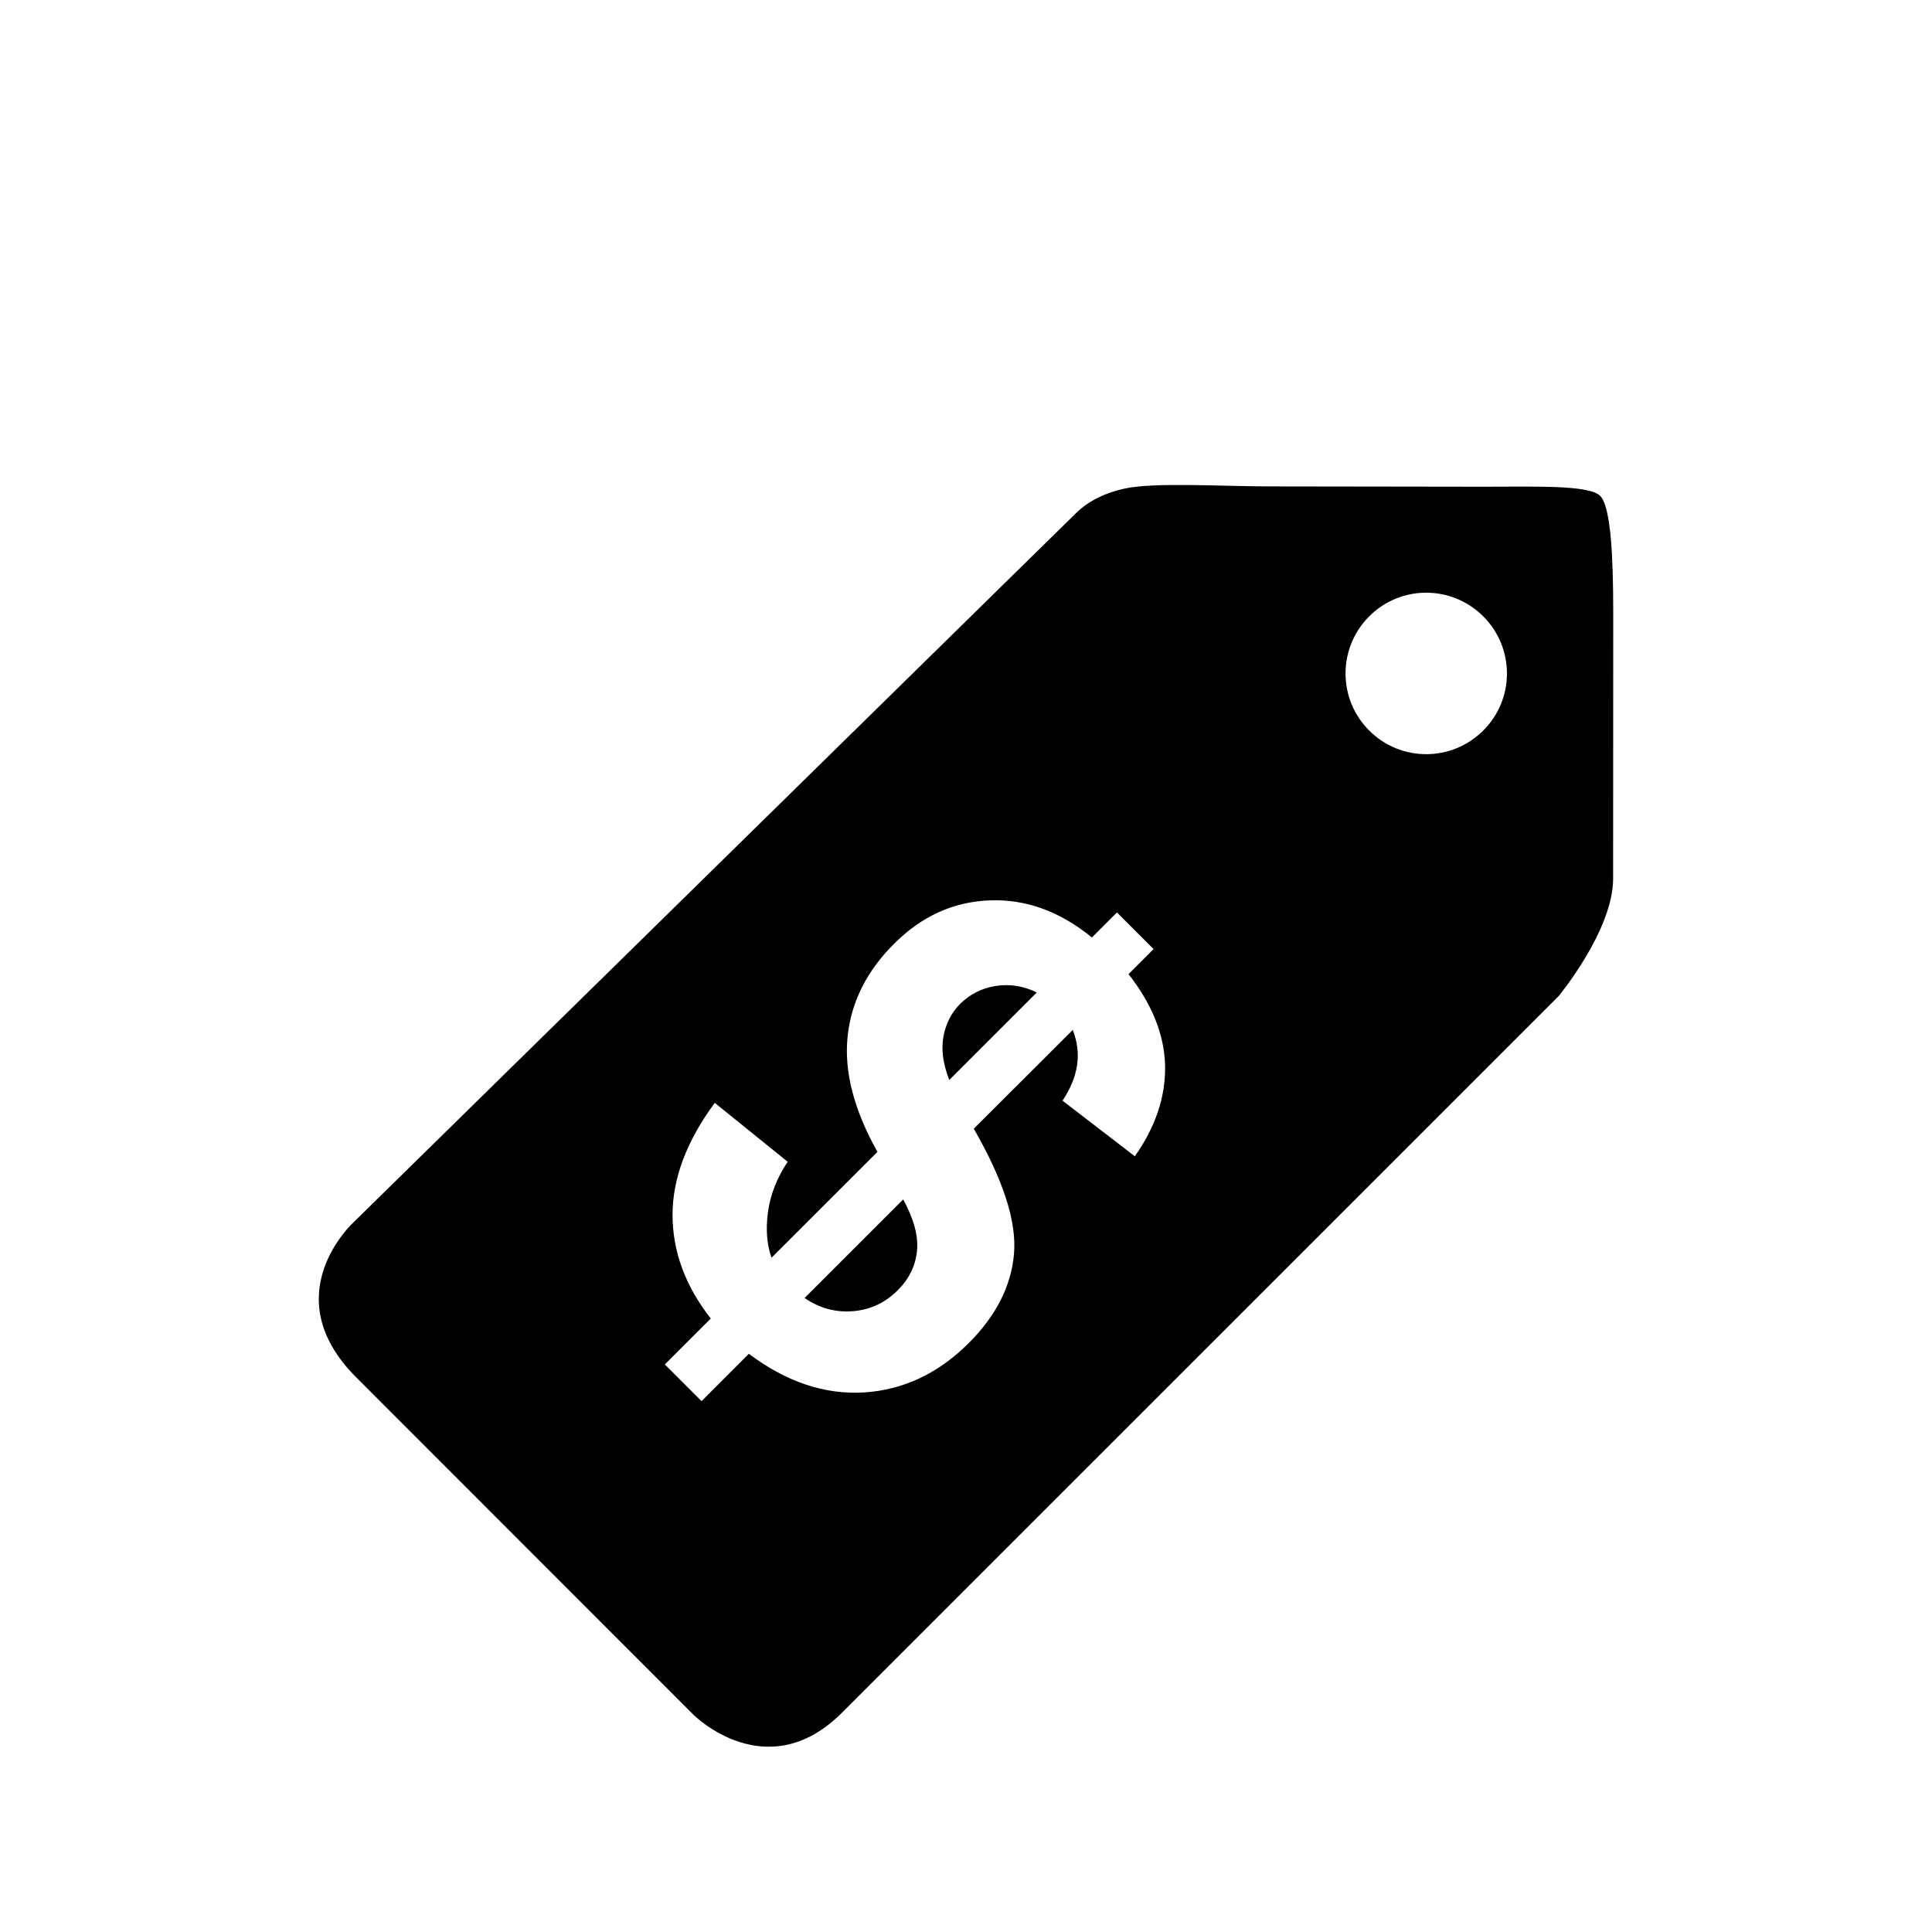 <?xml version="1.0" encoding="utf-8"?>
<!-- Generator: Adobe Illustrator 17.0.0, SVG Export Plug-In . SVG Version: 6.00 Build 0)  -->
<!DOCTYPE svg PUBLIC "-//W3C//DTD SVG 1.1//EN" "http://www.w3.org/Graphics/SVG/1.1/DTD/svg11.dtd">
<svg version="1.1" id="Capa_1" xmlns="http://www.w3.org/2000/svg" xmlns:xlink="http://www.w3.org/1999/xlink" x="0px" y="0px"
	 width="64px" height="64px" viewBox="0 0 64 64" enable-background="new 0 0 64 64" xml:space="preserve">
<g>
	<path fill-rule="evenodd" clip-rule="evenodd" d="M31.806,33.254c-0.293,0.295-0.476,0.661-0.555,1.092
		c-0.079,0.438-0.006,0.908,0.195,1.43l2.899-2.899c-0.442-0.217-0.894-0.287-1.357-0.217
		C32.525,32.732,32.132,32.934,31.806,33.254z"/>
	<path fill-rule="evenodd" clip-rule="evenodd" d="M53.009,16.428c-0.369-0.374-2.21-0.303-3.867-0.305l-7.063-0.01
		c-1.657-0.002-3.841-0.146-4.836,0.074c-0.565,0.125-1.157,0.369-1.619,0.831L11.706,40.496c0,0-2.638,2.404,0.093,5.129
		L22.98,56.811c0,0,2.419,2.415,4.912-0.076L51.63,33c0,0,1.807-2.181,1.807-3.896l0.003-8.84
		C53.44,18.606,53.378,16.802,53.009,16.428z M37.593,38.303l-2.396-1.842c0.527-0.79,0.646-1.567,0.339-2.342l-3.278,3.271
		c0.979,1.704,1.424,3.08,1.332,4.145c-0.091,1.063-0.594,2.051-1.494,2.951c-1.014,1.015-2.17,1.555-3.469,1.64
		c-1.306,0.079-2.58-0.347-3.82-1.28l-1.567,1.569l-1.216-1.216l1.521-1.521c-0.848-1.083-1.266-2.227-1.266-3.436
		c0-1.201,0.463-2.442,1.399-3.708l2.415,1.951c-0.359,0.536-0.573,1.092-0.652,1.659c-0.079,0.567-0.039,1.078,0.116,1.521
		l3.509-3.507c-0.786-1.405-1.11-2.677-0.987-3.826c0.118-1.144,0.634-2.168,1.54-3.07c0.915-0.914,1.967-1.391,3.168-1.436
		c1.201-0.045,2.325,0.366,3.384,1.229l0.829-0.829l1.214,1.214l-0.829,0.829c0.777,0.994,1.183,2,1.21,3.024
		C38.617,36.317,38.284,37.324,37.593,38.303z M49.136,24.198c-1.046,1.047-2.738,1.047-3.781,0c-1.043-1.041-1.043-2.735,0-3.779
		c1.043-1.047,2.735-1.047,3.781,0C50.181,21.463,50.181,23.157,49.136,24.198z"/>
	<path fill-rule="evenodd" clip-rule="evenodd" d="M26.653,42.998c0.497,0.341,1.031,0.482,1.601,0.437
		c0.573-0.046,1.07-0.278,1.488-0.698c0.374-0.37,0.582-0.803,0.634-1.293c0.052-0.495-0.104-1.065-0.457-1.711L26.653,42.998z"/>
</g>
</svg>
